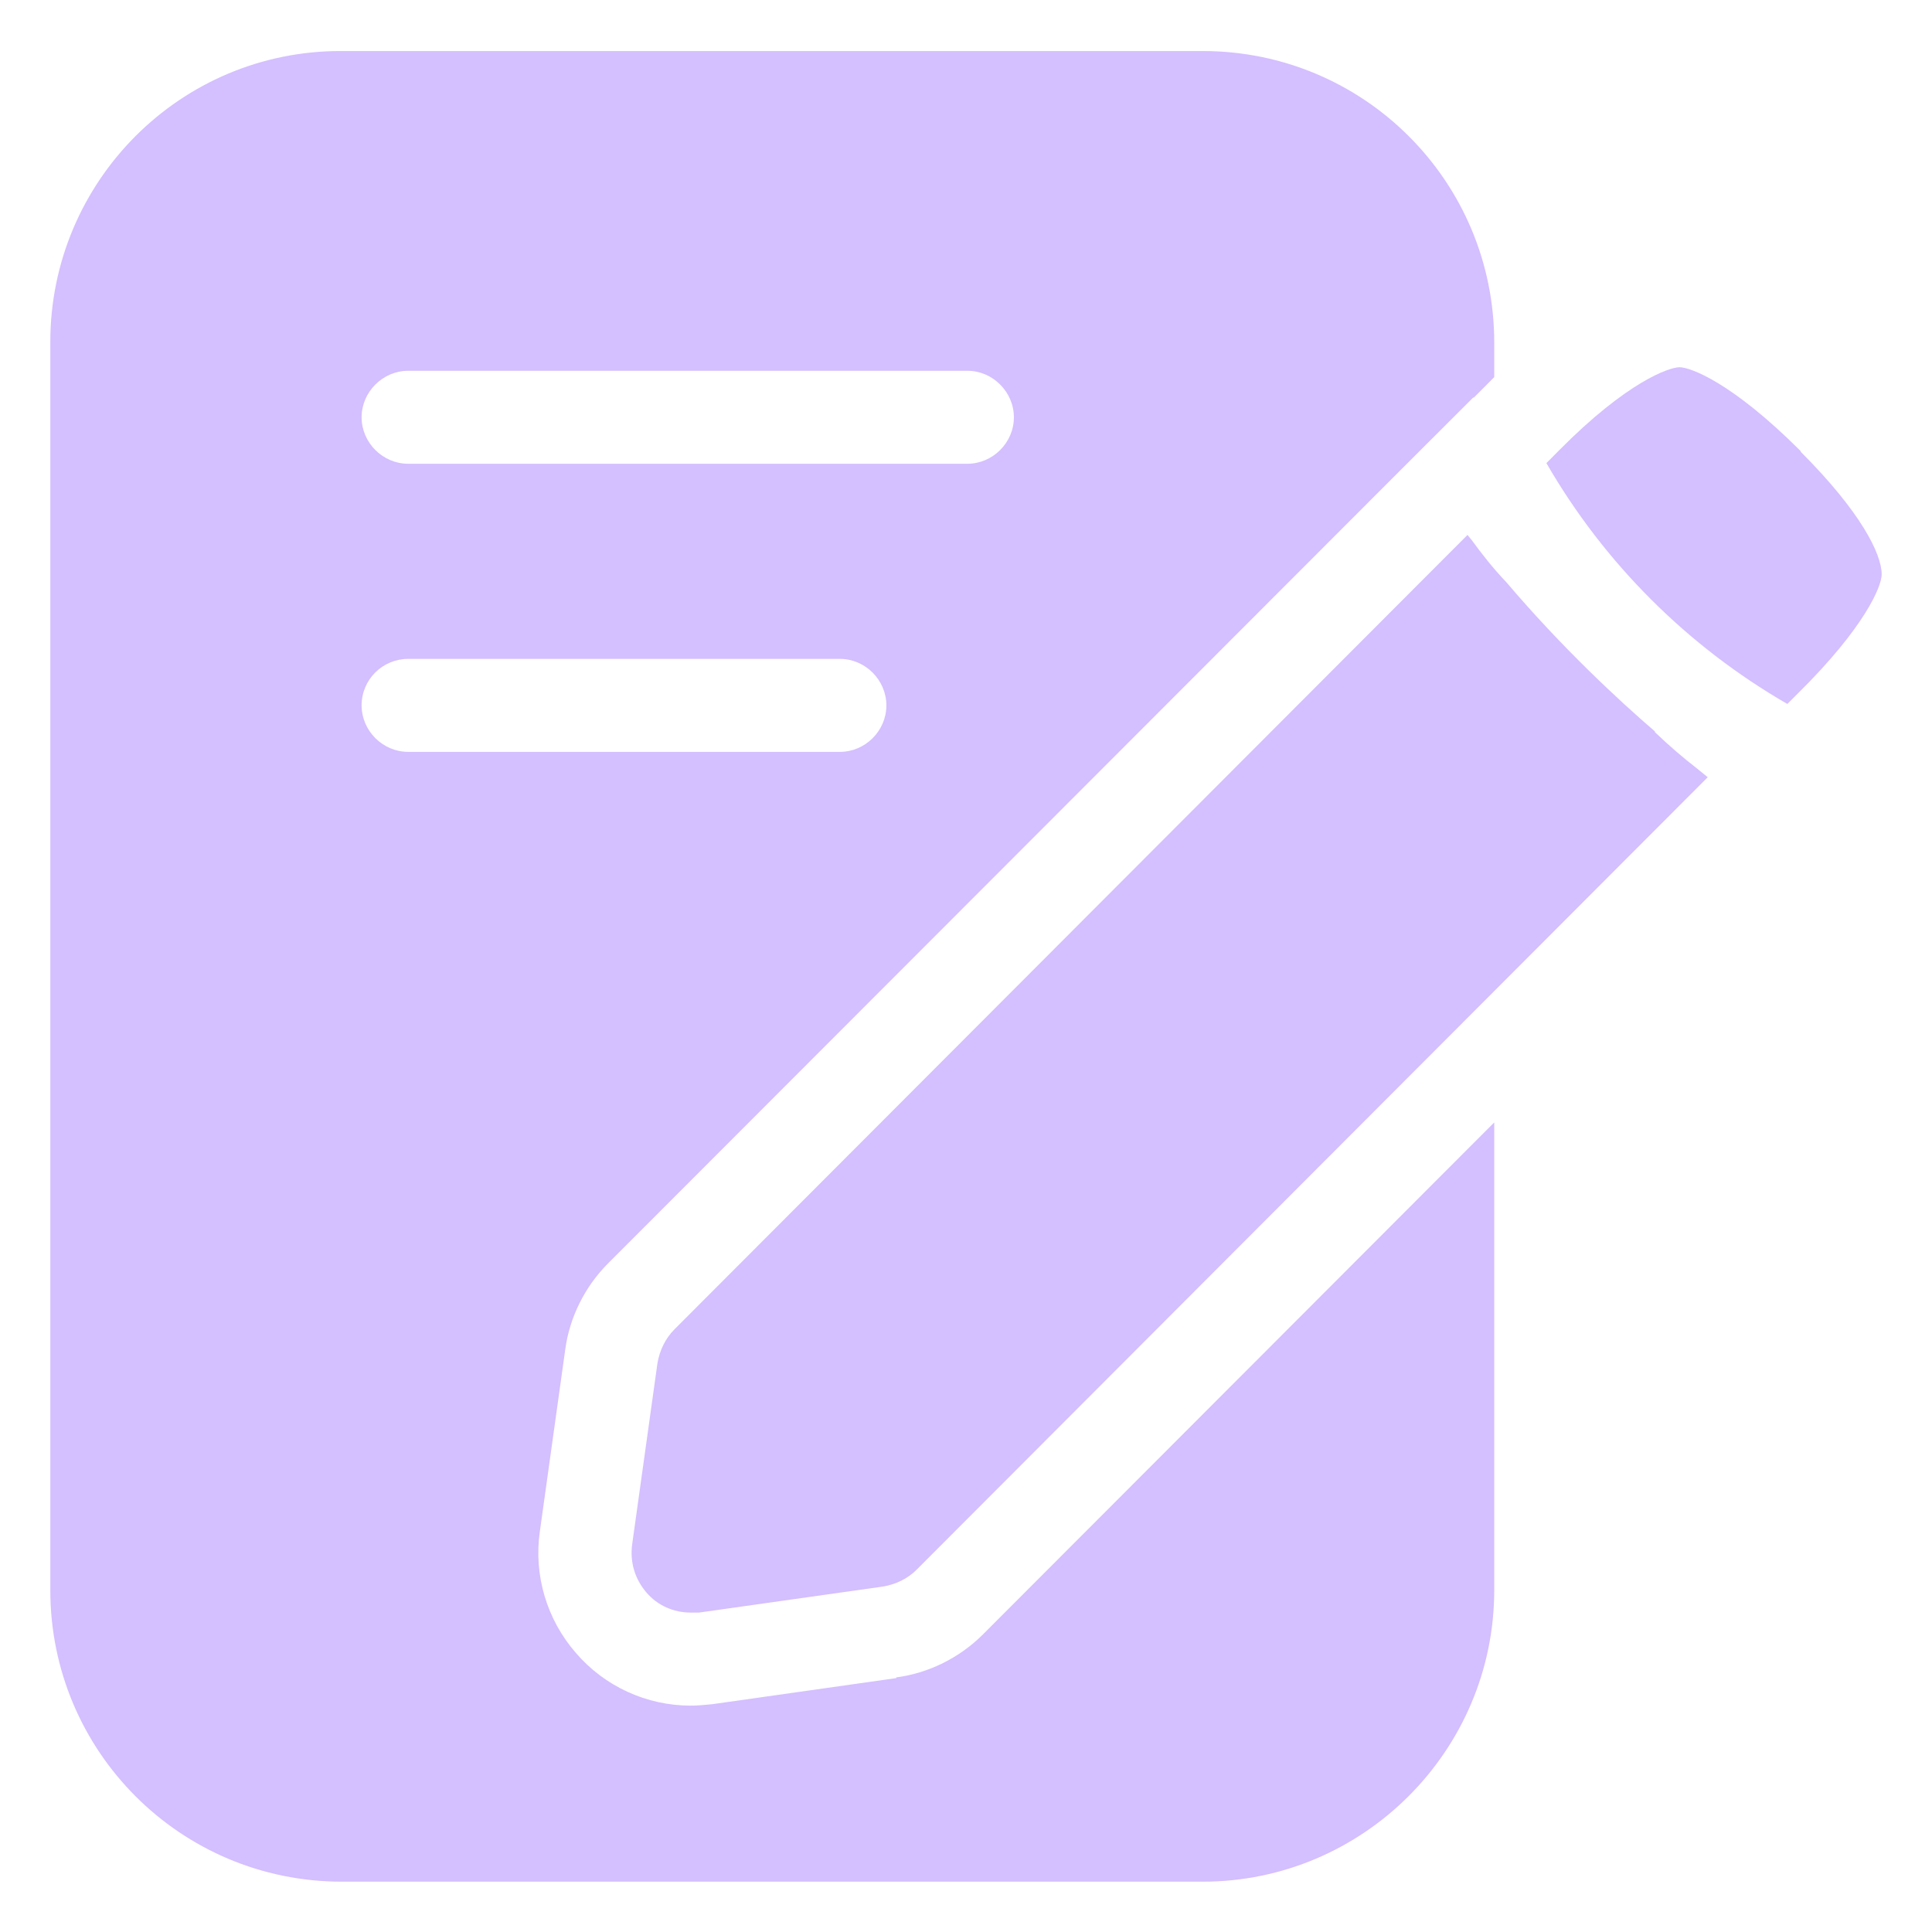 <svg width="24" height="24" viewBox="0 0 24 24" fill="none" xmlns="http://www.w3.org/2000/svg">
<g clip-path="url(#clip0_7_956)">
<path d="M22.369 5.604C21.511 4.746 20.995 4.562 20.864 4.562C20.733 4.562 20.207 4.746 19.367 5.595L19.21 5.753C19.927 6.995 20.96 8.027 22.203 8.745L22.343 8.605C23.165 7.791 23.375 7.284 23.375 7.135C23.375 6.881 23.113 6.356 22.369 5.612V5.604Z" fill="#D4BFFF"/>
<path d="M20.558 9.086C20.111 8.701 19.411 8.054 18.711 7.231C18.536 7.048 18.396 6.864 18.3 6.733C18.282 6.706 18.256 6.68 18.23 6.645L8.377 16.515C8.264 16.629 8.194 16.777 8.167 16.935L7.852 19.192C7.826 19.411 7.887 19.613 8.027 19.779C8.167 19.945 8.369 20.032 8.579 20.032C8.614 20.032 8.649 20.032 8.684 20.032L10.967 19.709C11.125 19.683 11.274 19.613 11.387 19.499L21.214 9.655C21.17 9.62 21.117 9.576 21.074 9.541C20.916 9.419 20.741 9.27 20.558 9.095V9.086Z" fill="#D4BFFF"/>
<path d="M11.134 20.846L8.85 21.17C8.762 21.179 8.666 21.188 8.579 21.188C8.036 21.188 7.511 20.951 7.152 20.531C6.794 20.12 6.628 19.569 6.706 19.026L7.021 16.769C7.074 16.366 7.266 15.981 7.555 15.693L17.407 5.831L18.3 4.939H18.309L18.562 4.685V4.256C18.562 2.253 16.944 0.634 14.94 0.634H4.247C2.244 0.625 0.625 2.253 0.625 4.248V19.753C0.625 21.756 2.244 23.375 4.247 23.375H14.94C16.935 23.375 18.562 21.747 18.562 19.753V13.943L12.21 20.304C11.921 20.593 11.536 20.785 11.134 20.837V20.846ZM5.07 4.606H12.018C12.332 4.606 12.595 4.869 12.595 5.184C12.595 5.499 12.332 5.761 12.018 5.761H5.07C4.755 5.761 4.492 5.499 4.492 5.184C4.492 4.869 4.755 4.606 5.07 4.606ZM4.492 8.763C4.492 8.439 4.755 8.185 5.07 8.185H10.434C10.749 8.185 11.011 8.448 11.011 8.763C11.011 9.078 10.749 9.34 10.434 9.34H5.07C4.755 9.34 4.492 9.078 4.492 8.763Z" fill="#D4BFFF"/>
</g>
<defs>
<clipPath id="clip0_7_956">
<rect width="22.75" height="22.75" fill="white" transform="translate(0.625 0.625)"/>
</clipPath>
</defs>
</svg>
